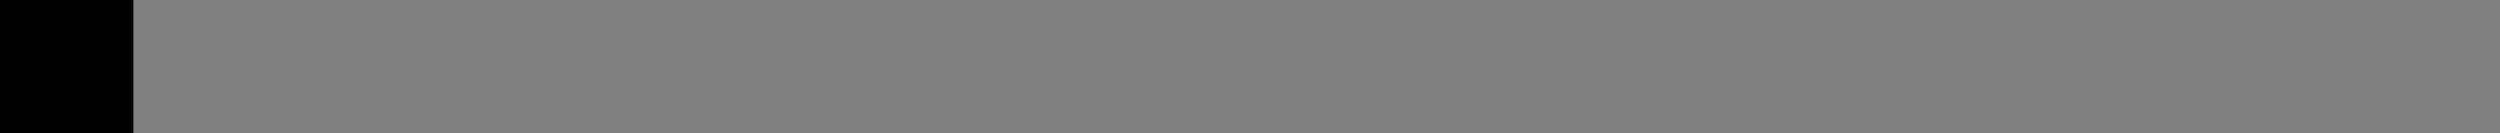 <?xml version="1.0" encoding="UTF-8" standalone="no"?>
<!-- Created with Inkscape (http://www.inkscape.org/) -->

<svg
   xmlns:dc="http://purl.org/dc/elements/1.1/"
   xmlns:cc="http://creativecommons.org/ns#"
   xmlns:rdf="http://www.w3.org/1999/02/22-rdf-syntax-ns#"
   xmlns:svg="http://www.w3.org/2000/svg"
   xmlns="http://www.w3.org/2000/svg"
   xmlns:sodipodi="http://sodipodi.sourceforge.net/DTD/sodipodi-0.dtd"
   xmlns:inkscape="http://www.inkscape.org/namespaces/inkscape"
   width="600"
   height="32"
   viewBox="0 0 600 32"
   version="1.1"
   id="svg8"
   inkscape:version="0.92.2 5c3e80d, 2017-08-06"
   sodipodi:docname="icons_draft.svg">
  <rect x="0" y="0" width="600" height="32" fill="#808080" stroke="none"/>
  <defs
     id="defs2" />
  <sodipodi:namedview
     id="base"
     pagecolor="#333333"
     bordercolor="#666666"
     borderopacity="1.0"
     inkscape:pageopacity="0"
     inkscape:pageshadow="2"
     inkscape:zoom="2"
     inkscape:cx="-83.901329"
     inkscape:cy="9.506994"
     inkscape:document-units="px"
     inkscape:current-layer="svg8"
     showgrid="false"
     inkscape:window-width="1920"
     inkscape:window-height="1036"
     inkscape:window-x="0"
     inkscape:window-y="0"
     inkscape:window-maximized="1"
     units="px"
     inkscape:showpageshadow="false"
     inkscape:snap-global="false" />
  <g
     inkscape:label="Layer 1"
     inkscape:groupmode="layer"
     id="layer1"
     transform="translate(0,-288.533)" />
  <g
     id="icon-save"
     transform="translate(-64)">
    <rect
       y="0"
       x="0"
       height="32"
       width="32"
       id="rect4766"
       style="opacity:1;fill:#000000;fill-opacity:1;stroke:none;stroke-width:0.265;stroke-miterlimit:4;stroke-dasharray:none;stroke-opacity:0.941" />
    <path
       style="opacity:1;fill:#ffffff;fill-opacity:1;stroke:none;stroke-width:2.491;stroke-miterlimit:4;stroke-dasharray:none;stroke-opacity:0.941"
       d="M 6.844,8.459 V 11.375 13.416 24 h 18.312 V 11.375 h -11.125 V 8.459 Z"
       id="rect4986"
       inkscape:connector-curvature="0" />
    <rect
       style="opacity:1;fill:#000000;fill-opacity:1;stroke:none;stroke-width:3.603;stroke-miterlimit:4;stroke-dasharray:none;stroke-opacity:0.941"
       id="rect4991"
       width="2.74"
       height="5.038"
       x="14.63"
       y="14.411"
       rx="0"
       ry="0" />
    <path
       sodipodi:type="star"
       style="opacity:1;fill:#000000;fill-opacity:1;stroke:none;stroke-width:3;stroke-miterlimit:4;stroke-dasharray:none;stroke-opacity:0.941"
       id="path4993"
       sodipodi:sides="3"
       sodipodi:cx="12.551145"
       sodipodi:cy="17.239145"
       sodipodi:r1="4.9819989"
       sodipodi:r2="2.4313235"
       sodipodi:arg1="0.52359878"
       sodipodi:arg2="1.5707963"
       inkscape:flatsided="false"
       inkscape:rounded="0"
       inkscape:randomized="0"
       d="m 16.866,19.73 -4.315,-0.06 -4.315,0.06 2.209,-3.707 2.106,-3.766 2.106,3.766 z"
       transform="matrix(0.459,-0.406,0.795,0.235,-3.467,21.088)" />
  </g>
  <g
     id="g4982"
     transform="translate(-32)">
    <rect
       style="opacity:1;fill:#000000;fill-opacity:1;stroke:none;stroke-width:0.265;stroke-miterlimit:4;stroke-dasharray:none;stroke-opacity:0.941"
       id="rect4964"
       width="32"
       height="32"
       x="0"
       y="0" />
    <g
       transform="matrix(3.78,0,0,3.78,0.002,-0.002)"
       id="g4980">
      <rect
         style="opacity:1;fill:#ffffff;fill-opacity:1;stroke:none;stroke-width:0.794;stroke-miterlimit:4;stroke-dasharray:none;stroke-opacity:0.941"
         id="rect4966"
         width="2.923"
         height="2.923"
         x="2.783"
         y="3.626" />
      <rect
         style="opacity:1;fill:#ffffff;fill-opacity:1;stroke:none;stroke-width:0.794;stroke-miterlimit:4;stroke-dasharray:none;stroke-opacity:0.941"
         id="rect4968"
         width="3.508"
         height="0.748"
         x="2.479"
         y="2.597" />
      <rect
         style="opacity:1;fill:#ffffff;fill-opacity:1;stroke:none;stroke-width:0.794;stroke-miterlimit:4;stroke-dasharray:none;stroke-opacity:0.941"
         id="rect4970"
         width="1.473"
         height="0.865"
         x="3.438"
         y="1.919" />
      <rect
         style="opacity:1;fill:#000000;fill-opacity:1;stroke:none;stroke-width:0.684;stroke-miterlimit:4;stroke-dasharray:none;stroke-opacity:0.941"
         id="rect4972"
         width="0.631"
         height="0.386"
         x="3.859"
         y="2.25" />
      <rect
         y="3.906"
         x="3.134"
         height="2.315"
         width="0.468"
         id="rect4974"
         style="opacity:1;fill:#000000;fill-opacity:1;stroke:none;stroke-width:1.442;stroke-miterlimit:4;stroke-dasharray:none;stroke-opacity:0.941" />
      <rect
         style="opacity:1;fill:#000000;fill-opacity:1;stroke:none;stroke-width:1.405;stroke-miterlimit:4;stroke-dasharray:none;stroke-opacity:0.941"
         id="rect4976"
         width="0.444"
         height="2.315"
         x="-4.537"
         y="3.906"
         transform="scale(-1,1)" />
      <rect
         y="3.906"
         x="4.958"
         height="2.315"
         width="0.444"
         id="rect4978"
         style="opacity:1;fill:#000000;fill-opacity:1;stroke:none;stroke-width:1.405;stroke-miterlimit:4;stroke-dasharray:none;stroke-opacity:0.941" />
    </g>
  </g>
  <g
     id="g5188"
     transform="translate(-96)">
    <rect
       style="opacity:1;fill:#000000;fill-opacity:1;stroke:none;stroke-width:0.265;stroke-miterlimit:4;stroke-dasharray:none;stroke-opacity:0.941"
       id="rect5180"
       width="32"
       height="32"
       x="0"
       y="0" />
    <g
       id="g5322"
       transform="matrix(0.045,0,0,0.045,7.066,7.065)"
       style="fill:#ffffff">
      <path
         id="path5267"
         d="m 313.1,147.875 c -6.057,0 -11.962,0.654 -17.661,1.871 l -15.805,-53.435 37.842,-2.565 c 4.447,-0.301 8.487,2.613 9.602,6.932 0.689,2.671 0.161,5.488 -1.45,7.728 -1.611,2.24 -4.113,3.638 -6.865,3.834 l -9.126,0.652 c -3.581,0.256 -6.276,3.366 -6.02,6.947 0.256,3.581 3.361,6.289 6.947,6.02 l 9.126,-0.652 c 6.611,-0.472 12.623,-3.829 16.493,-9.21 3.87,-5.382 5.14,-12.148 3.484,-18.566 C 336.99,87.056 327.291,80.067 316.598,80.777 l -45.936,3.114 c -1.969,0.134 -3.77,1.154 -4.896,2.773 -1.127,1.62 -1.457,3.663 -0.897,5.556 l 6.405,21.656 H 145.477 l -6.316,-12 H 155.5 c 3.59,0 6.5,-2.91 6.5,-6.5 0,-3.59 -2.91,-6.5 -6.5,-6.5 h -47 c -3.59,0 -6.5,2.91 -6.5,6.5 0,3.59 2.91,6.5 6.5,6.5 h 16.086 l 9.542,18.349 -18.836,33.485 c -9.549,-3.751 -19.929,-5.834 -30.792,-5.834 -46.593,0 -84.5,37.906 -84.5,84.5 0,46.594 37.907,84.5 84.5,84.5 44.404,0 80.892,-34.436 84.225,-78 0,0 31.695,0 31.776,0 2.235,0 4.32,-1.15 5.511,-3.055 l 68.779,-110.047 8.185,27.672 c -31.758,12.162 -54.376,42.945 -54.376,78.93 0,46.594 37.907,84.5 84.5,84.5 46.593,0 84.5,-37.906 84.5,-84.5 0,-46.594 -37.907,-84.501 -84.5,-84.501 z m -228.6,156 c -39.425,0 -71.5,-32.075 -71.5,-71.5 0,-39.425 32.075,-71.5 71.5,-71.5 8.549,0 16.75,1.513 24.355,4.276 l -31.482,55.968 c -3.726,2.365 -6.206,6.516 -6.206,11.256 0,7.363 5.969,13.333 13.333,13.333 5.002,0 9.354,-2.759 11.636,-6.833 h 59.556 c -3.297,36.388 -33.959,65 -71.192,65 z m 11.636,-78 c -0.99,-1.769 -2.37,-3.285 -4.025,-4.439 l 28.528,-50.717 c 19.37,11.397 32.922,31.647 35.052,55.156 z m 72.589,0 C 166.555,197.51 150.332,173.03 127.01,159.393 l 14.327,-25.471 48.396,91.953 z m 32.258,-6.538 -48.665,-92.462 H 258.772 Z M 313.1,303.875 c -39.425,0 -71.5,-32.075 -71.5,-71.5 0,-30.093 18.697,-55.885 45.077,-66.418 l 16.89,57.105 c -2.348,2.403 -3.8,5.687 -3.8,9.313 0,7.363 5.969,13.333 13.333,13.333 7.364,0 13.333,-5.97 13.333,-13.333 0,-6.354 -4.449,-11.661 -10.399,-12.999 l -16.895,-57.123 c 4.518,-0.897 9.184,-1.378 13.962,-1.378 39.425,0 71.5,32.075 71.5,71.5 0,39.425 -32.076,71.5 -71.501,71.5 z"
         inkscape:connector-curvature="0"
         style="fill:#ffffff;stroke-width:445.017;stroke-miterlimit:4;stroke-dasharray:none" />
      <g
         id="g5269"
         style="fill:#ffffff" />
      <g
         id="g5271"
         style="fill:#ffffff" />
      <g
         id="g5273"
         style="fill:#ffffff" />
      <g
         id="g5275"
         style="fill:#ffffff" />
      <g
         id="g5277"
         style="fill:#ffffff" />
      <g
         id="g5279"
         style="fill:#ffffff" />
      <g
         id="g5281"
         style="fill:#ffffff" />
      <g
         id="g5283"
         style="fill:#ffffff" />
      <g
         id="g5285"
         style="fill:#ffffff" />
      <g
         id="g5287"
         style="fill:#ffffff" />
      <g
         id="g5289"
         style="fill:#ffffff" />
      <g
         id="g5291"
         style="fill:#ffffff" />
      <g
         id="g5293"
         style="fill:#ffffff" />
      <g
         id="g5295"
         style="fill:#ffffff" />
      <g
         id="g5297"
         style="fill:#ffffff" />
    </g>
  </g>
  <g
     id="g5360"
     transform="translate(-128)">
    <rect
       y="0"
       x="0"
       height="32"
       width="32"
       id="rect5324"
       style="opacity:1;fill:#000000;fill-opacity:1;stroke:none;stroke-width:0.265;stroke-miterlimit:4;stroke-dasharray:none;stroke-opacity:0.941" />
    <g
       id="g5604"
       transform="matrix(-0.366,0,0,0.366,24.543,7.457)"
       style="fill:#ffffff">
      <g
         id="g5527"
         style="fill:#ffffff">
        <g
           id="g5495"
           style="fill:#ffffff">
          <path
             id="path5483"
             d="m 37.687,24.66 c -4.945,0 -8.973,4.025 -8.973,8.975 0,4.95 4.026,8.974 8.973,8.974 4.95,0 8.977,-4.024 8.977,-8.974 0,-4.95 -4.027,-8.975 -8.977,-8.975 z m 0,15.384 c -3.532,0 -6.409,-2.875 -6.409,-6.409 0,-3.535 2.877,-6.41 6.409,-6.41 3.535,0 6.411,2.875 6.411,6.41 0,3.534 -2.876,6.409 -6.411,6.409 z"
             inkscape:connector-curvature="0"
             style="fill:#ffffff" />
          <path
             id="path5485"
             d="m 23.588,15.501 v 0.01 h 8.047 c -2.375,-2.4 -5.273,-5.251 -5.99,-5.578 -1.257,-0.575 -3.966,1.462 -4.547,1.748 -0.532,0.283 -0.954,0.699 -1.043,1.236 l -2.112,5.927 -6.167,0.069 c -1.811,0.485 -0.465,2.065 -0.465,2.065 l 3.097,0.041 -0.295,1.405 -1.803,2.989 C 11.28,24.999 10.157,24.765 8.977,24.765 4.027,24.765 0,28.792 0,33.741 c 0,4.947 4.026,8.974 8.977,8.974 4.948,0 8.975,-4.026 8.975,-8.974 0,-2.853 -1.342,-5.393 -3.423,-7.038 l 2.005,-3.326 0.487,-2.322 2.41,0.03 c 0.479,-0.136 0.833,-0.538 0.912,-1.029 l 2.603,-4.074 z M 15.386,33.74 c 0,3.533 -2.875,6.409 -6.409,6.409 -3.534,0 -6.411,-2.876 -6.411,-6.409 0,-3.535 2.877,-6.411 6.411,-6.411 0.694,0 1.36,0.114 1.986,0.32 l -3.579,5.939 2.197,1.323 3.607,-5.989 c 1.344,1.175 2.198,2.897 2.198,4.818 z"
             inkscape:connector-curvature="0"
             style="fill:#ffffff" />
          <path
             id="path5487"
             d="m 32.24,23.139 c 0,0 2.468,-2.578 2.691,-2.968 0.225,-0.392 0.229,-0.872 0.007,-1.265 0,0 -0.725,-0.76 -1.771,-1.832 v 0.014 h -8.949 l 4.281,3.716 -6.367,9.947 c -0.184,0.317 -0.223,0.697 -0.104,1.045 l 2.563,7.692 3.072,-0.17 -1.741,-7.787 z"
             inkscape:connector-curvature="0"
             style="fill:#ffffff" />
          <circle
             id="circle5489"
             r="3.435"
             cy="7.384"
             cx="19.703"
             style="fill:#ffffff" />
          <path
             id="path5491"
             d="M 32.845,5.919 C 31.785,5.175 30.479,5.13 29.722,5.885 l -1.484,1.487 c -0.756,0.756 -0.711,2.062 0.03,3.124 z"
             inkscape:connector-curvature="0"
             style="fill:#ffffff" />
          <path
             id="path5493"
             d="m 33.007,15.317 c 1.116,1.116 2.73,1.311 3.607,0.436 l 1.485,-1.488 c 0.877,-0.876 0.685,-2.491 -0.434,-3.606 l -4.081,-4.081 -4.659,4.658 z"
             inkscape:connector-curvature="0"
             style="fill:#ffffff" />
        </g>
        <g
           id="g5497"
           style="fill:#ffffff" />
        <g
           id="g5499"
           style="fill:#ffffff" />
        <g
           id="g5501"
           style="fill:#ffffff" />
        <g
           id="g5503"
           style="fill:#ffffff" />
        <g
           id="g5505"
           style="fill:#ffffff" />
        <g
           id="g5507"
           style="fill:#ffffff" />
        <g
           id="g5509"
           style="fill:#ffffff" />
        <g
           id="g5511"
           style="fill:#ffffff" />
        <g
           id="g5513"
           style="fill:#ffffff" />
        <g
           id="g5515"
           style="fill:#ffffff" />
        <g
           id="g5517"
           style="fill:#ffffff" />
        <g
           id="g5519"
           style="fill:#ffffff" />
        <g
           id="g5521"
           style="fill:#ffffff" />
        <g
           id="g5523"
           style="fill:#ffffff" />
        <g
           id="g5525"
           style="fill:#ffffff" />
      </g>
      <g
         id="g5529"
         style="fill:#ffffff" />
      <g
         id="g5531"
         style="fill:#ffffff" />
      <g
         id="g5533"
         style="fill:#ffffff" />
      <g
         id="g5535"
         style="fill:#ffffff" />
      <g
         id="g5537"
         style="fill:#ffffff" />
      <g
         id="g5539"
         style="fill:#ffffff" />
      <g
         id="g5541"
         style="fill:#ffffff" />
      <g
         id="g5543"
         style="fill:#ffffff" />
      <g
         id="g5545"
         style="fill:#ffffff" />
      <g
         id="g5547"
         style="fill:#ffffff" />
      <g
         id="g5549"
         style="fill:#ffffff" />
      <g
         id="g5551"
         style="fill:#ffffff" />
      <g
         id="g5553"
         style="fill:#ffffff" />
      <g
         id="g5555"
         style="fill:#ffffff" />
      <g
         id="g5557"
         style="fill:#ffffff" />
    </g>
  </g>
  <g
     id="icon-logo"
     transform="translate(-160)">
    <rect
       style="opacity:1;fill:#000000;fill-opacity:1;stroke:none;stroke-width:0.265;stroke-miterlimit:4;stroke-dasharray:none;stroke-opacity:0.941"
       id="rect5611"
       width="32"
       height="32"
       x="0"
       y="0" />
    <g
       id="g5792"
       transform="matrix(0.775,0,0,0.775,5.316,3.064)">
      <path
         sodipodi:nodetypes="cccc"
         inkscape:connector-curvature="0"
         id="path5774"
         d="m 23.423,9.284 c -6.673,-4.127 -12.713,-4.175 -19.269,0 C 4.328,14.228 3.8,22.578 13.789,27.139 24.112,22.238 23.334,13.834 23.423,9.284 Z"
         style="fill:none;fill-rule:evenodd;stroke:#ffffff;stroke-width:1px;stroke-linecap:butt;stroke-linejoin:miter;stroke-opacity:1" />
      <path
         inkscape:connector-curvature="0"
         id="path5776"
         d="M 13.435,5.925 V 26.962 c 0,0 10.695,-3.27 9.988,-17.678 0,0 -3.447,-2.828 -9.988,-3.359 z"
         style="fill:#ffffff;fill-rule:evenodd;stroke:none;stroke-width:1px;stroke-linecap:butt;stroke-linejoin:miter;stroke-opacity:1" />
      <path
         inkscape:connector-curvature="0"
         id="path5778"
         d="M 4.773,15.118 13.7,6.191"
         style="fill:none;fill-rule:evenodd;stroke:#ffffff;stroke-width:1px;stroke-linecap:butt;stroke-linejoin:miter;stroke-opacity:1" />
      <path
         inkscape:connector-curvature="0"
         id="path5780"
         d="M 6.276,20.333 14.054,12.555"
         style="fill:none;fill-rule:evenodd;stroke:#ffffff;stroke-width:1px;stroke-linecap:butt;stroke-linejoin:miter;stroke-opacity:1" />
      <path
         inkscape:connector-curvature="0"
         id="path5782"
         d="m 8.574,23.691 c 0.442,-0.53 5.613,-5.613 5.613,-5.613"
         style="fill:none;fill-rule:evenodd;stroke:#ffffff;stroke-width:1px;stroke-linecap:butt;stroke-linejoin:miter;stroke-opacity:1" />
      <path
         inkscape:connector-curvature="0"
         id="path5784"
         d="m 11.932,25.636 2.342,-2.342"
         style="fill:none;fill-rule:evenodd;stroke:#ffffff;stroke-width:1px;stroke-linecap:butt;stroke-linejoin:miter;stroke-opacity:1" />
    </g>
  </g>
  <g
     id="g5817">
    <g
       transform="translate(-192)"
       id="g5812">
      <rect
         style="opacity:1;fill:#000000;fill-opacity:1;stroke:none;stroke-width:0.265;stroke-miterlimit:4;stroke-dasharray:none;stroke-opacity:0.941"
         id="rect5796"
         width="32"
         height="32"
         x="0"
         y="0" />
    </g>
    <path
       sodipodi:nodetypes="cccccccc"
       inkscape:connector-curvature="0"
       id="path5794"
       d="m -181.438,15.109 h 7.5 l 0.156,-1.766 3.219,2.641 -3.016,2.672 -0.312,-1.766 -7.547,-0.031 z"
       style="fill:#ececec;fill-rule:evenodd;stroke:none;stroke-width:1px;stroke-linecap:butt;stroke-linejoin:miter;stroke-opacity:1" />
  </g>
  <g
     id="icon-locate"
     transform="translate(-224)">
    <rect
       y="0"
       x="0"
       height="32"
       width="32"
       id="rect5819"
       style="opacity:1;fill:#000000;fill-opacity:1;stroke:none;stroke-width:0.265;stroke-miterlimit:4;stroke-dasharray:none;stroke-opacity:0.941" />
    <circle
       style="opacity:1;fill:none;fill-opacity:1;stroke:#ffffff;stroke-width:2;stroke-miterlimit:4;stroke-dasharray:none;stroke-opacity:1"
       id="path5839"
       cx="16"
       cy="16"
       r="5.127" />
    <path
       style="opacity:1;fill:none;fill-rule:evenodd;stroke:#ffffff;stroke-width:2;stroke-linecap:butt;stroke-linejoin:miter;stroke-miterlimit:4;stroke-dasharray:none;stroke-opacity:1"
       d="m 16.087,6.854 v 4.243"
       id="path5841"
       inkscape:connector-curvature="0" />
    <path
       inkscape:connector-curvature="0"
       id="path5843"
       d="m 16.087,20.686 v 4.243"
       style="opacity:1;fill:none;fill-rule:evenodd;stroke:#ffffff;stroke-width:2;stroke-linecap:butt;stroke-linejoin:miter;stroke-miterlimit:4;stroke-dasharray:none;stroke-opacity:1" />
    <path
       style="opacity:1;fill:none;fill-rule:evenodd;stroke:#ffffff;stroke-width:2;stroke-linecap:butt;stroke-linejoin:miter;stroke-miterlimit:4;stroke-dasharray:none;stroke-opacity:1"
       d="m 20.948,16.134 h 4.243"
       id="path5845"
       inkscape:connector-curvature="0" />
    <path
       inkscape:connector-curvature="0"
       id="path5847"
       d="M 6.629,16.134 H 10.872"
       style="opacity:1;fill:none;fill-rule:evenodd;stroke:#ffffff;stroke-width:2;stroke-linecap:butt;stroke-linejoin:miter;stroke-miterlimit:4;stroke-dasharray:none;stroke-opacity:1" />
  </g>
  <g
     id="g6048">
    <rect
       style="opacity:1;fill:#000000;fill-opacity:1;stroke:none;stroke-width:0.265;stroke-miterlimit:4;stroke-dasharray:none;stroke-opacity:0.941"
       id="rect6036"
       width="32"
       height="32"
       x="0"
       y="0" />
  </g>
</svg>

